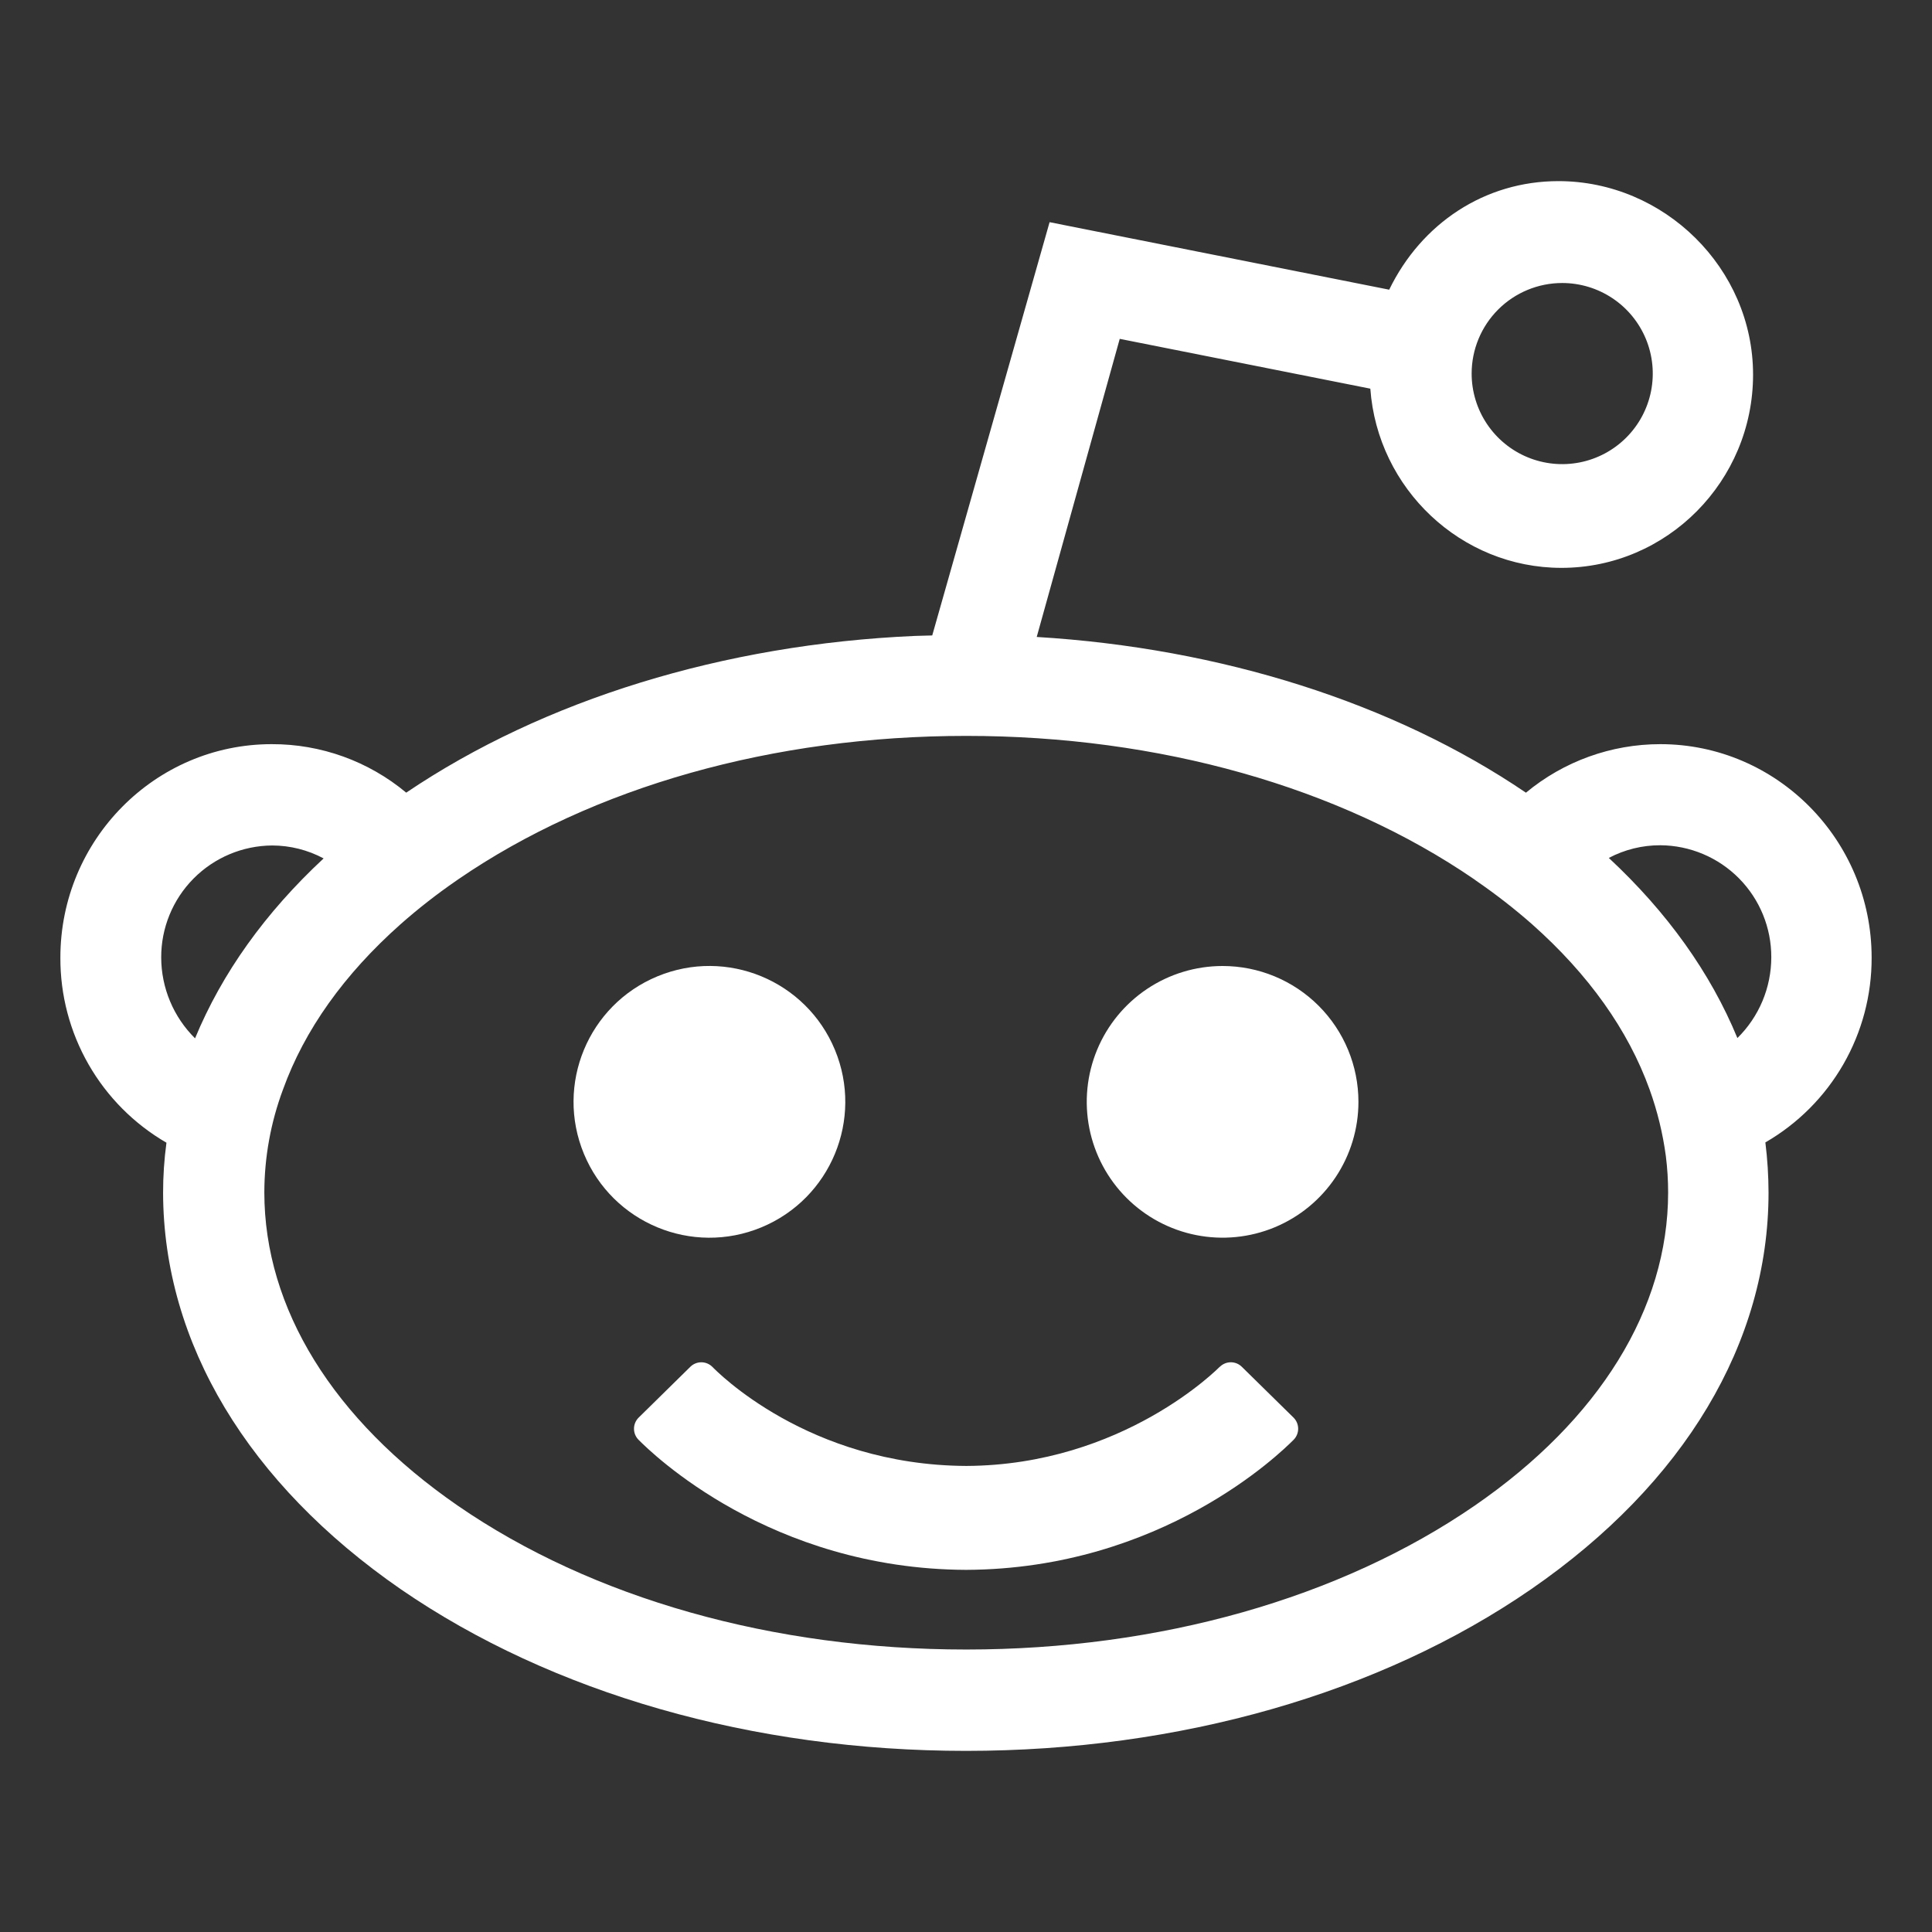 <?xml version="1.0" encoding="UTF-8"?> <svg xmlns="http://www.w3.org/2000/svg" width="512" height="512" viewBox="0 0 512 512" fill="none"><rect x="0" y="0" width="512" height="512" fill="#333333" stroke="none"/> <path d="M324 256C316.88 256 309.92 258.111 303.999 262.067C298.079 266.023 293.465 271.645 290.74 278.223C288.016 284.802 287.303 292.04 288.692 299.023C290.081 306.007 293.509 312.421 298.544 317.456C303.579 322.491 309.993 325.919 316.977 327.308C323.96 328.697 331.198 327.984 337.777 325.26C344.355 322.535 349.977 317.921 353.933 312.001C357.889 306.08 360 299.12 360 292C360 282.452 356.207 273.295 349.456 266.544C342.705 259.793 333.548 256 324 256Z" fill="white"></path> <path d="M201.78 325.258C220.148 317.649 228.871 296.59 221.263 278.222C213.654 259.853 192.595 251.13 174.226 258.739C155.858 266.347 147.135 287.406 154.743 305.775C162.352 324.144 183.411 332.867 201.78 325.258Z" fill="white"></path> <path d="M496.001 253.77C496.001 222.58 470.861 197.21 440.001 197.21C426.993 197.209 414.396 201.758 404.391 210.07C369.391 186.3 323.611 171.75 274.741 168.8L296.741 89.8L363.151 103C365.051 129.48 387.151 150.49 413.801 150.49C441.801 150.49 464.581 127.49 464.581 99.28C464.581 71.07 441.001 48 413.001 48C393.471 48 376.691 59.19 368.151 76.77L278.151 58.88L247.051 168.4L242.421 168.53C191.791 170.74 144.081 185.46 107.651 210.06C97.648 201.718 85.025 197.168 72.001 197.21C41.111 197.21 16.001 222.58 16.001 253.77C15.957 263.697 18.532 273.461 23.468 282.075C28.403 290.689 35.524 297.848 44.111 302.83C43.513 307.251 43.215 311.708 43.221 316.17C43.331 355.91 65.711 393.17 106.221 421.17C146.361 448.77 199.511 464 256.001 464C312.491 464 365.761 448.77 405.831 421.11C446.361 393.11 468.681 355.84 468.681 316.05C468.671 311.604 468.391 307.162 467.841 302.75C476.433 297.79 483.562 290.647 488.507 282.047C493.452 273.446 496.037 263.691 496.001 253.77V253.77ZM414.001 75C418.747 75 423.387 76.408 427.334 79.045C431.281 81.682 434.357 85.43 436.174 89.816C437.99 94.201 438.465 99.027 437.539 103.682C436.613 108.338 434.328 112.614 430.971 115.971C427.615 119.327 423.338 121.613 418.683 122.539C414.027 123.465 409.202 122.99 404.816 121.173C400.431 119.357 396.682 116.28 394.045 112.334C391.408 108.387 390.001 103.747 390.001 99C390.001 92.635 392.529 86.53 397.03 82.029C401.531 77.529 407.635 75 414.001 75ZM42.721 253.77C42.691 245.932 45.772 238.402 51.288 232.832C56.803 227.262 64.302 224.108 72.141 224.06C76.893 224.07 81.57 225.248 85.761 227.49C70.261 241.9 58.831 257.9 51.691 275.17C48.86 272.37 46.61 269.037 45.071 265.365C43.531 261.692 42.733 257.752 42.721 253.77V253.77ZM390.821 399C355.081 423.59 307.221 437.14 256.051 437.14C204.881 437.14 157.001 423.61 121.291 399C88.291 376.21 70.051 346.74 70.051 316C70.069 306.685 71.745 297.448 75.001 288.72C80.681 272.98 91.161 258.24 106.151 244.93C110.834 240.793 115.763 236.943 120.911 233.4L121.211 233.19L121.451 233.02C157.171 208.5 204.971 195.02 256.061 195.02C307.151 195.02 354.961 208.53 390.681 233.02L390.911 233.19L391.251 233.44C396.391 236.97 401.317 240.803 406.001 244.92C421.001 258.24 431.481 272.97 437.161 288.73C439.222 294.45 440.667 300.373 441.471 306.4C441.872 309.601 442.072 312.824 442.071 316.05C442.061 346.77 423.861 376.24 390.821 399V399ZM460.421 275.08C453.291 257.8 441.861 241.79 426.351 227.36C430.557 225.141 435.244 223.987 440.001 224C447.838 224.048 455.336 227.203 460.85 232.773C466.364 238.343 469.442 245.873 469.411 253.71C469.403 257.693 468.605 261.635 467.062 265.307C465.518 268.979 463.261 272.308 460.421 275.1V275.08Z" fill="white"></path> <path d="M323.23 362.22C322.98 362.47 297.67 388.29 256.08 388.49C214.08 388.29 189.8 363.26 188.77 362.22C187.994 361.451 186.947 361.02 185.855 361.02C184.763 361.02 183.715 361.451 182.94 362.22L169.24 375.69C168.851 376.076 168.543 376.535 168.332 377.04C168.122 377.545 168.014 378.088 168.014 378.635C168.014 379.183 168.122 379.725 168.332 380.23C168.543 380.735 168.851 381.194 169.24 381.58C172.64 384.98 203.94 415.81 256.02 416.03C307.96 415.81 339.4 384.98 342.8 381.58C343.189 381.193 343.497 380.734 343.708 380.227C343.918 379.721 344.027 379.178 344.027 378.63C344.027 378.082 343.918 377.539 343.708 377.033C343.497 376.526 343.189 376.067 342.8 375.68L329.09 362.21C328.316 361.445 327.273 361.016 326.185 361.016C325.097 361.016 324.053 361.445 323.28 362.21L323.23 362.22Z" fill="white"></path> </svg> 